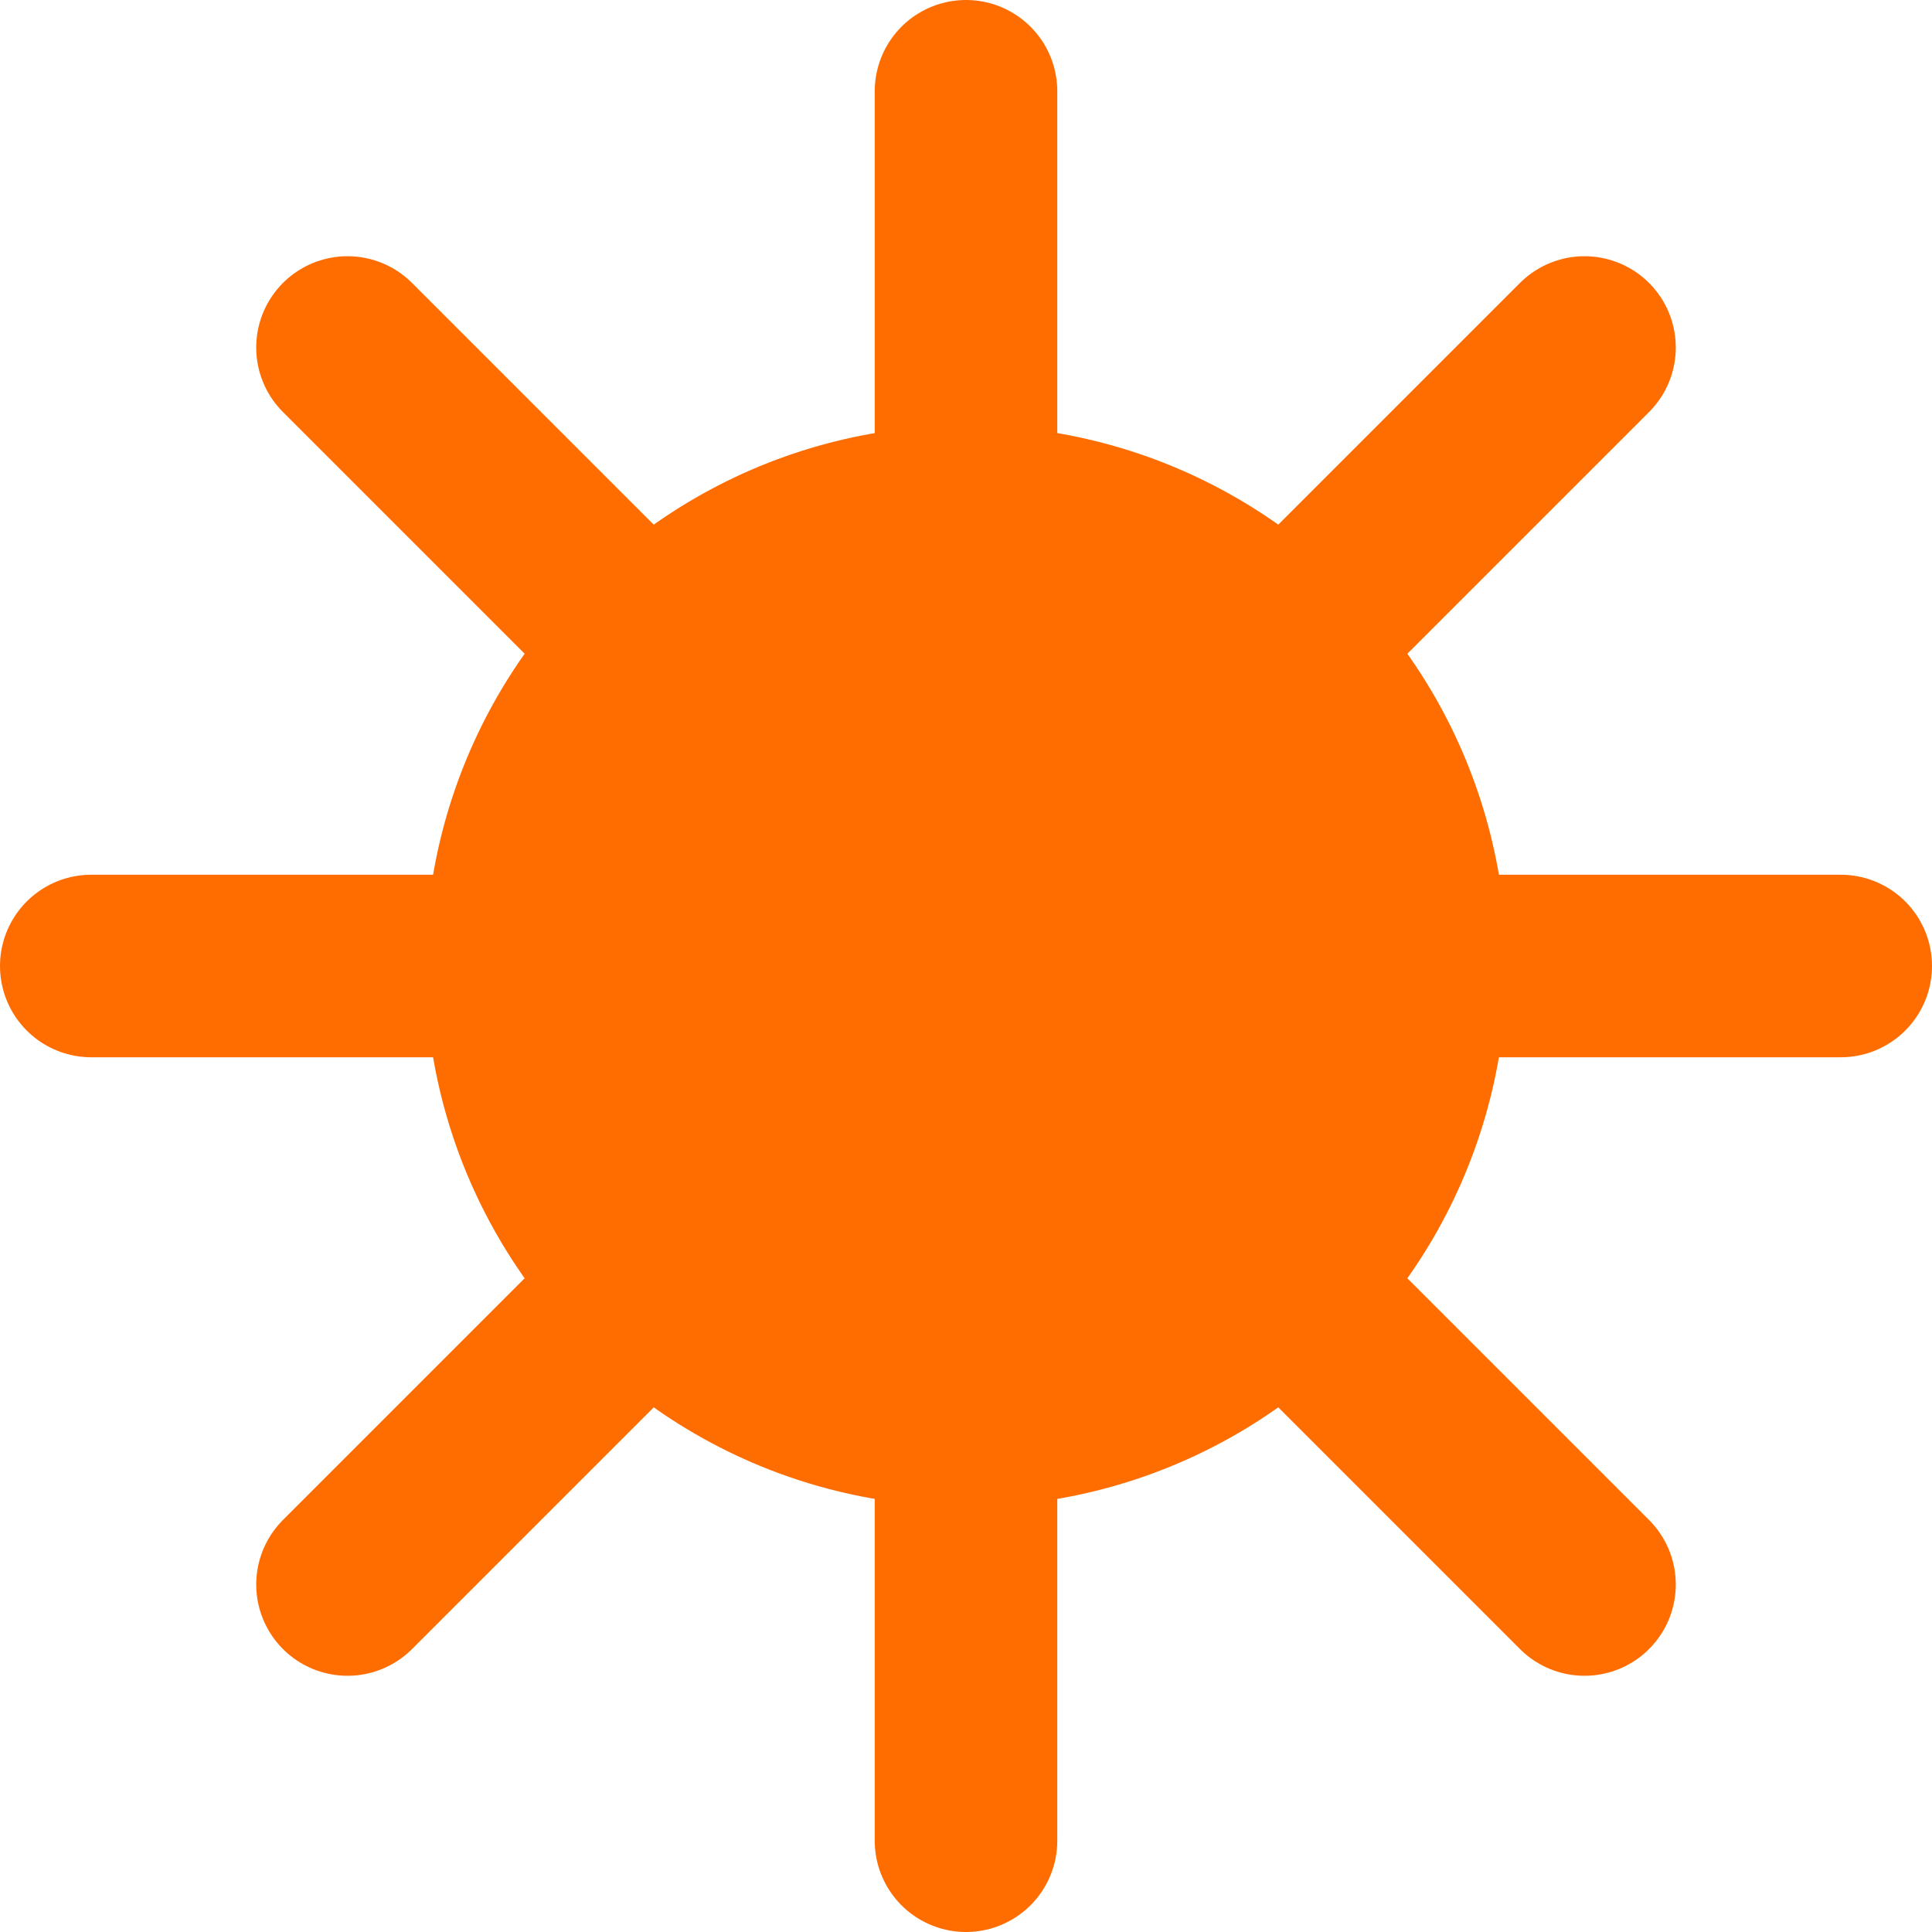 <?xml version="1.0" encoding="UTF-8"?>
<svg id="Layer_2" data-name="Layer 2" xmlns="http://www.w3.org/2000/svg" viewBox="0 0 508 508">
  <defs>
    <style>
      .cls-1 {
        fill: #ff6d00;
      }

      .cls-2 {
        fill: none;
        stroke: #ff6d00;
        stroke-linecap: round;
        stroke-miterlimit: 10;
        stroke-width: 48px;
      }
    </style>
  </defs>
  <g id="Layer_1-2" data-name="Layer 1">
    <line class="cls-2" x1="254" y1="484" x2="254" y2="24"/>
    <line class="cls-2" x1="24" y1="254" x2="484" y2="254"/>
    <line class="cls-2" x1="91.37" y1="91.37" x2="416.63" y2="416.63"/>
    <line class="cls-2" x1="416.63" y1="91.37" x2="91.37" y2="416.63"/>
    <circle class="cls-1" cx="254" cy="254" r="142.16"/>
  </g>
</svg>